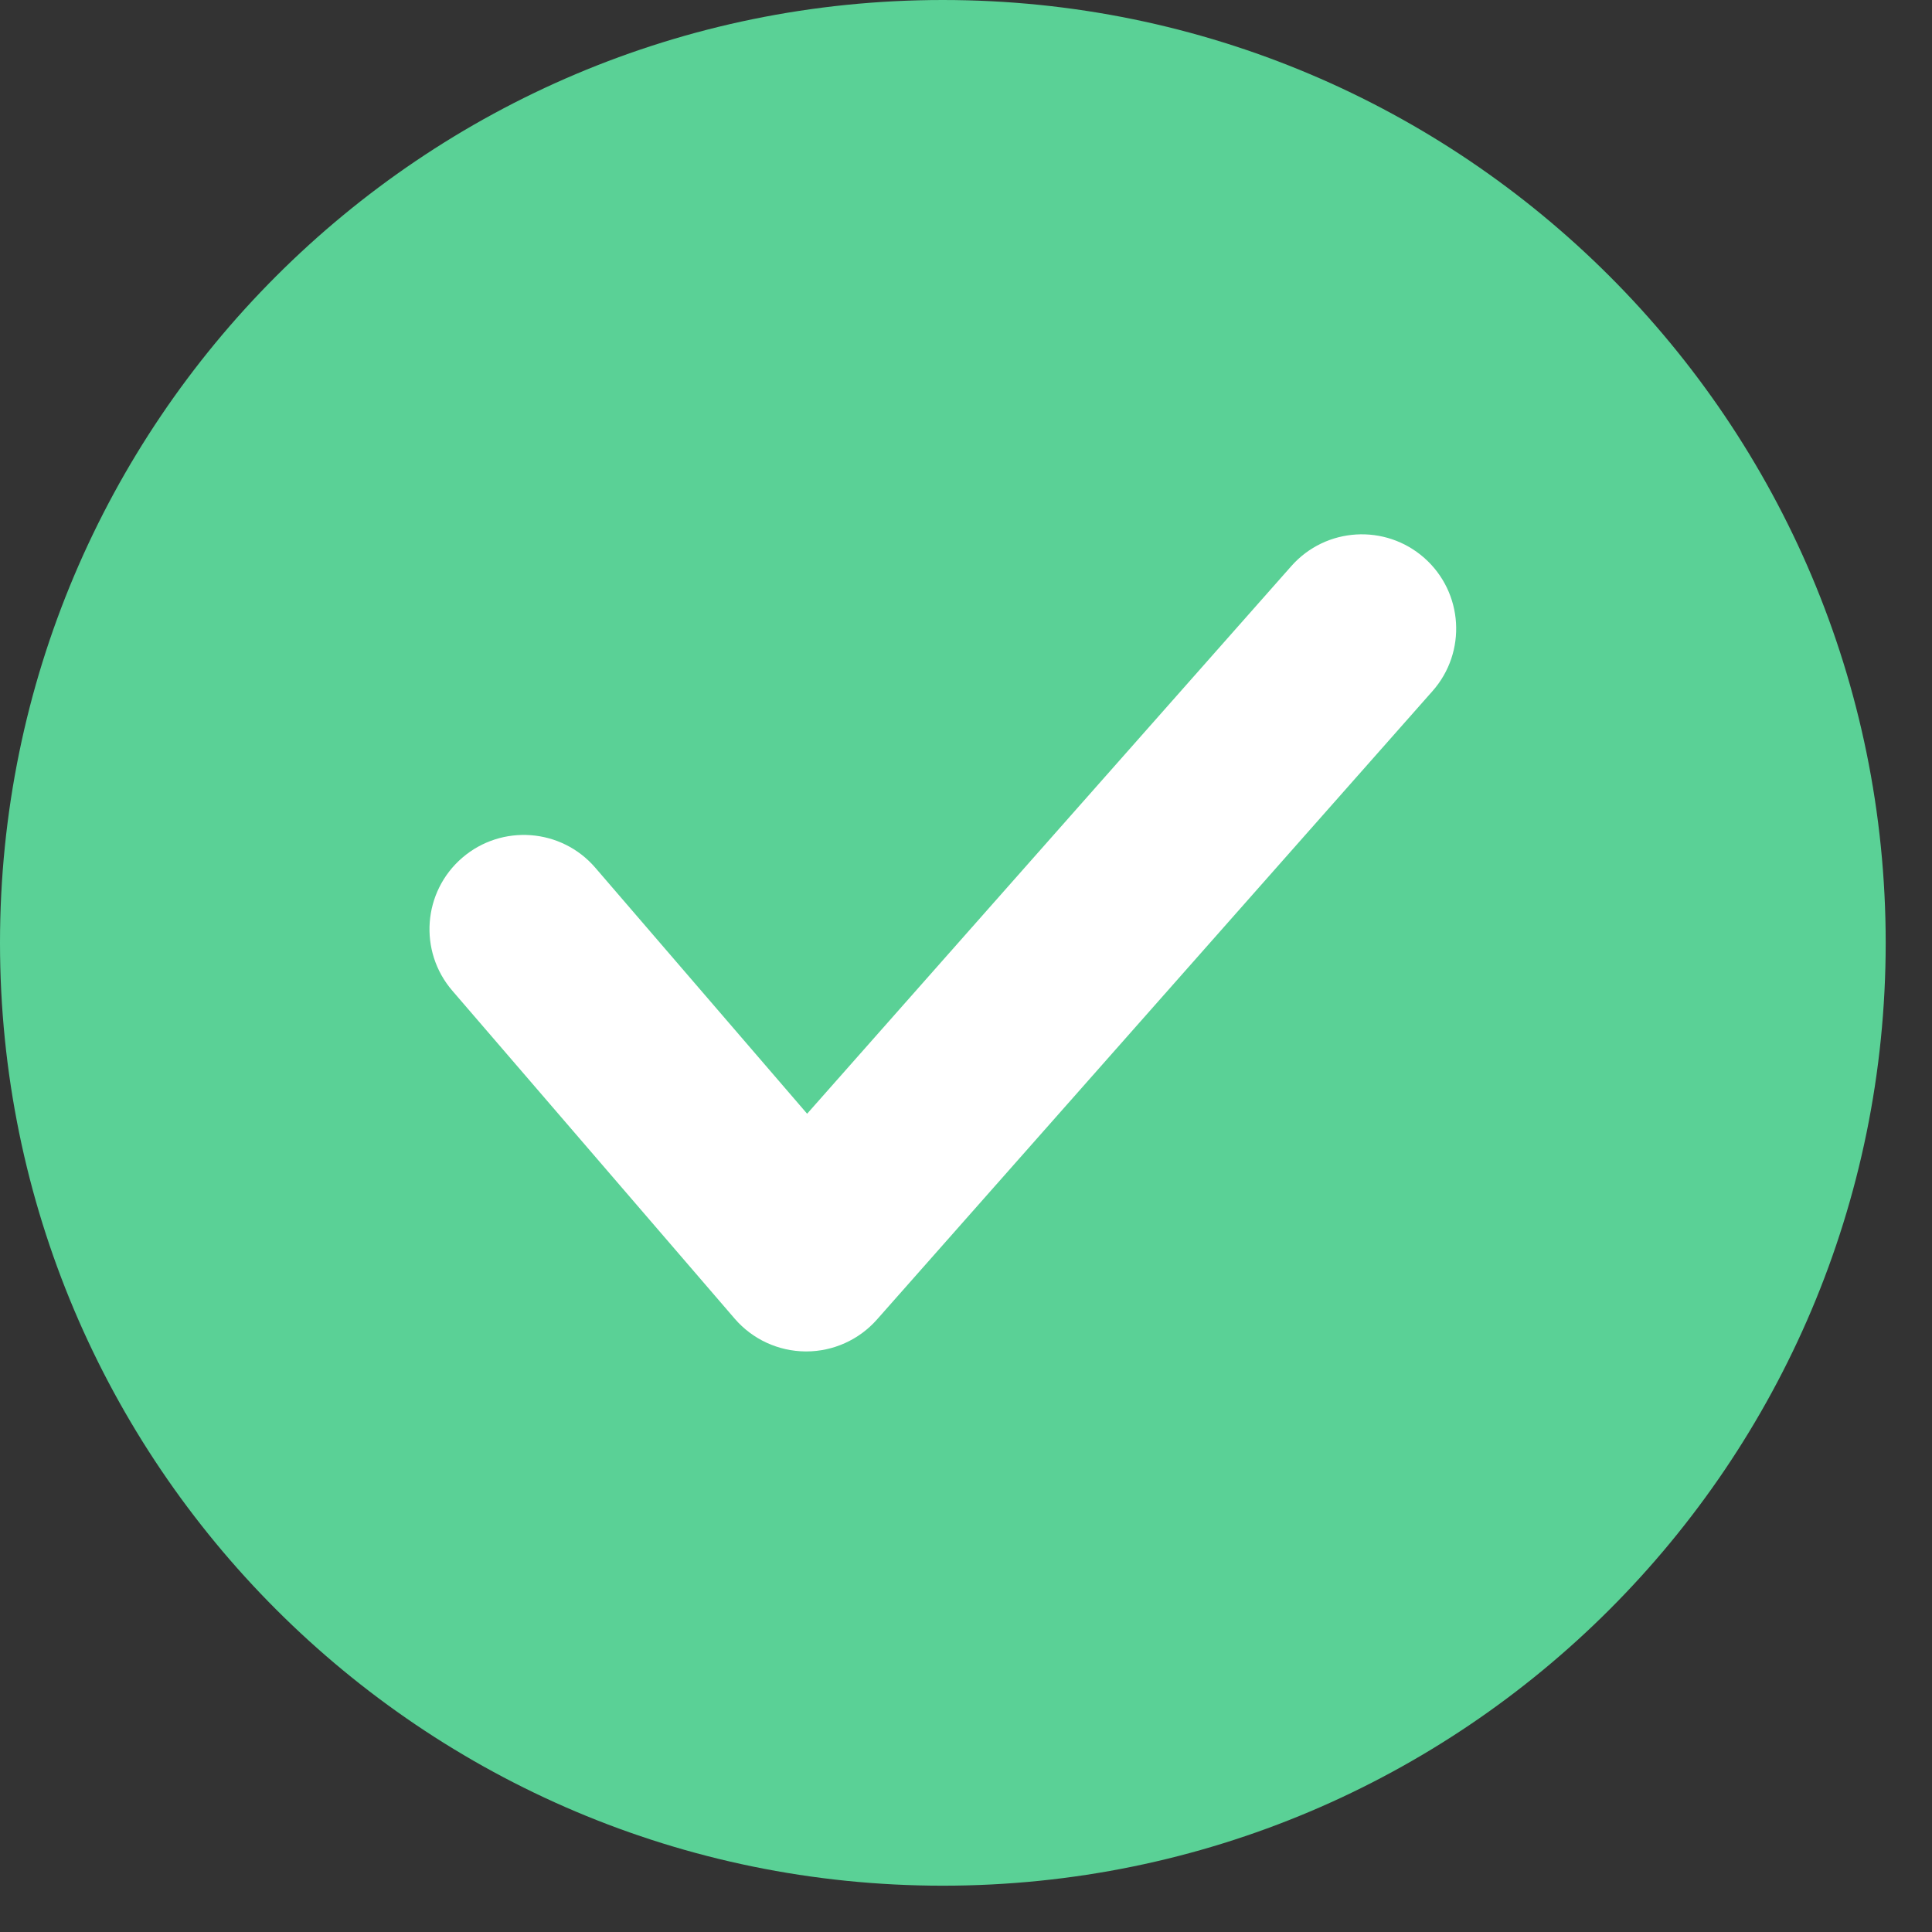 <svg width="30" height="30" viewBox="0 0 30 30" fill="none" xmlns="http://www.w3.org/2000/svg">
<rect x="0" y="0" width="30" height="30" fill="#333333" stroke="none"/>
<path d="M14.64 29.281C22.726 29.281 29.281 22.726 29.281 14.64C29.281 6.555 22.726 0 14.64 0C6.555 0 0 6.555 0 14.64C0 22.726 6.555 29.281 14.64 29.281Z" fill="#5AD196"/>
<path d="M12.519 20.985C12.515 20.985 12.512 20.985 12.509 20.985C12.086 20.982 11.685 20.797 11.409 20.477L7.024 15.384C6.496 14.771 6.565 13.847 7.178 13.319C7.791 12.792 8.716 12.861 9.243 13.473L12.533 17.294L20.051 8.791C20.586 8.185 21.511 8.129 22.117 8.664C22.723 9.2 22.78 10.125 22.244 10.731L13.616 20.491C13.338 20.805 12.938 20.985 12.519 20.985Z" fill="white"/>
</svg>

